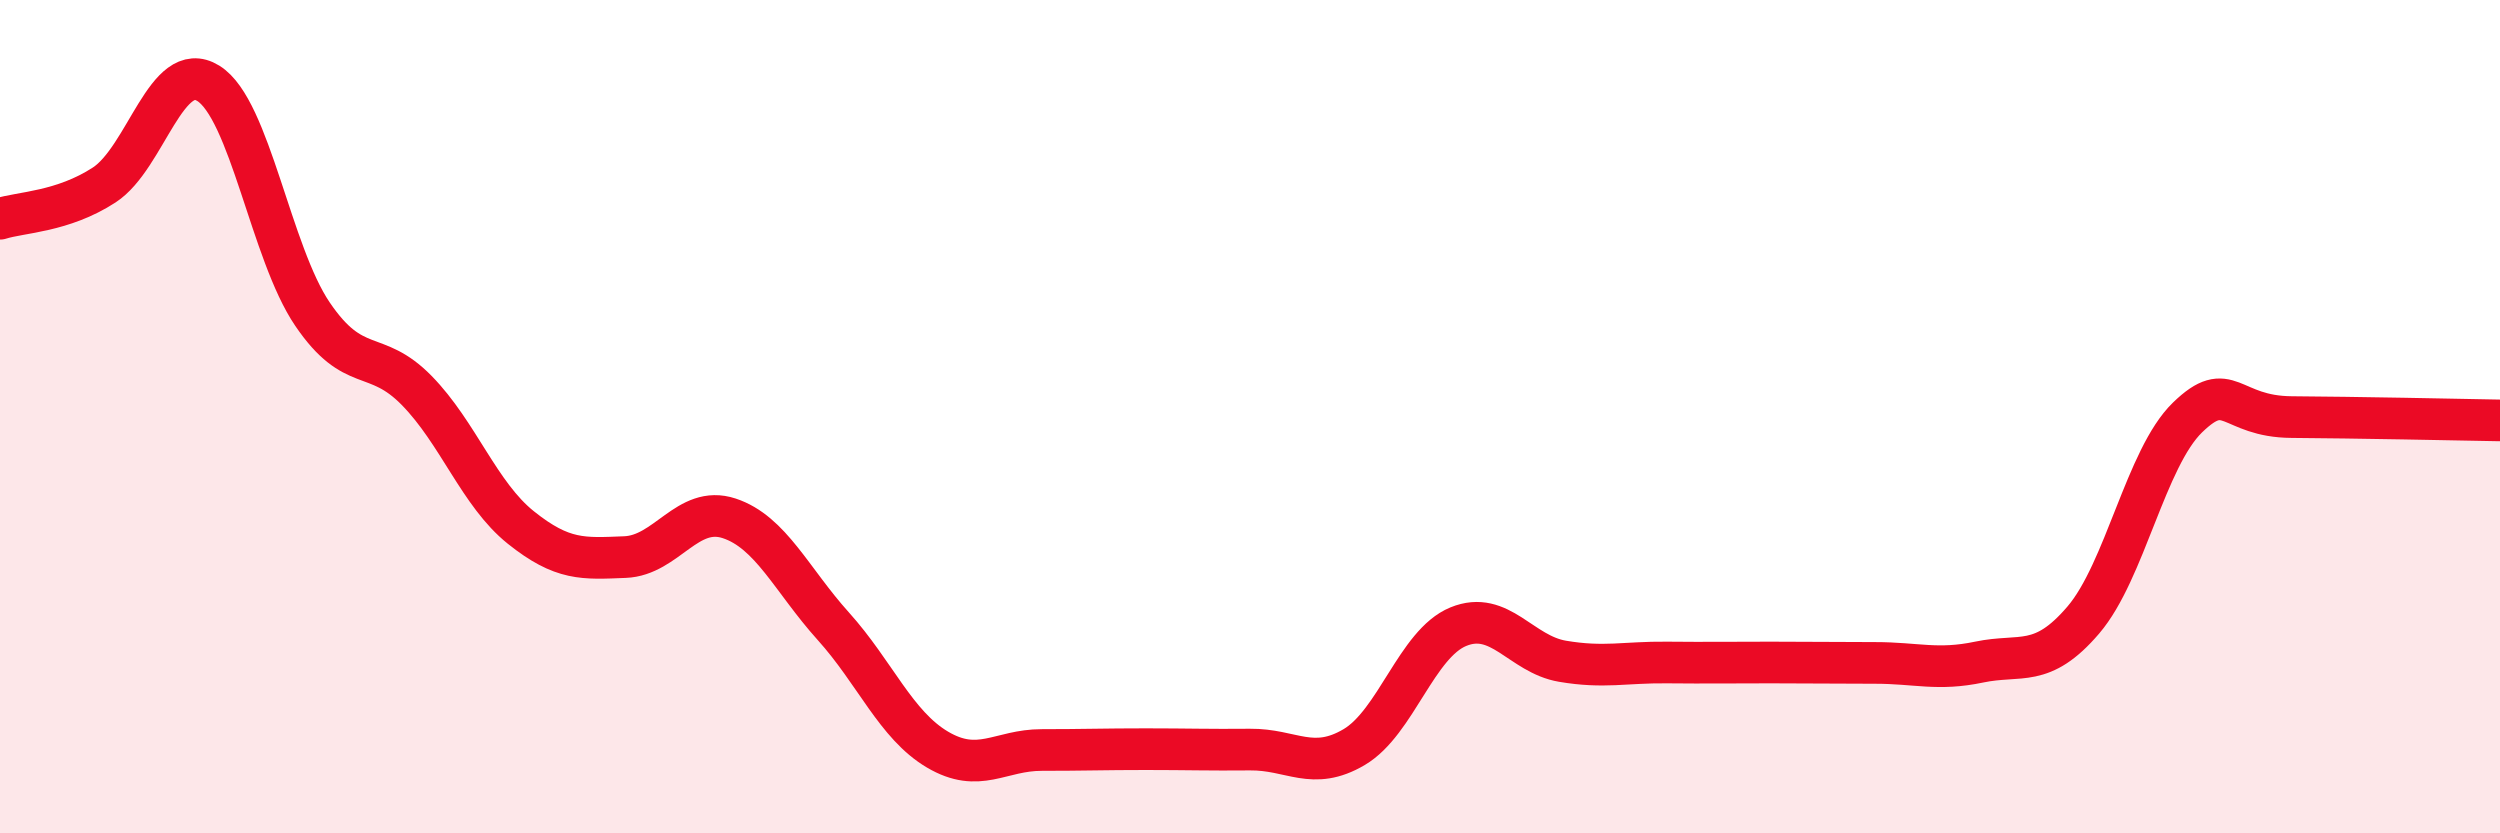 
    <svg width="60" height="20" viewBox="0 0 60 20" xmlns="http://www.w3.org/2000/svg">
      <path
        d="M 0,5.25 C 0.5,5.09 1.5,5.09 2.5,4.44 C 3.5,3.79 4,1.38 5,2 C 6,2.62 6.5,6.07 7.5,7.54 C 8.5,9.01 9,8.35 10,9.37 C 11,10.39 11.5,11.86 12.5,12.66 C 13.5,13.46 14,13.41 15,13.37 C 16,13.33 16.5,12.11 17.5,12.44 C 18.5,12.77 19,13.92 20,15.03 C 21,16.14 21.5,17.4 22.5,17.99 C 23.5,18.58 24,18 25,18 C 26,18 26.5,17.98 27.5,17.98 C 28.5,17.98 29,18 30,17.99 C 31,17.98 31.5,18.52 32.5,17.93 C 33.5,17.34 34,15.45 35,15.04 C 36,14.63 36.5,15.7 37.5,15.87 C 38.5,16.04 39,15.89 40,15.9 C 41,15.91 41.5,15.9 42.5,15.9 C 43.5,15.9 44,15.91 45,15.91 C 46,15.91 46.5,16.1 47.5,15.89 C 48.5,15.68 49,16.05 50,14.88 C 51,13.71 51.5,10.99 52.5,10.02 C 53.5,9.05 53.5,10 55,10.01 C 56.5,10.02 59,10.07 60,10.09L60 20L0 20Z"
        fill="#EB0A25"
        opacity="0.1"
        stroke-linecap="round"
        stroke-linejoin="round"
      />
      <path
        d="M 0,5.25 C 0.5,5.09 1.5,5.09 2.5,4.44 C 3.5,3.79 4,1.38 5,2 C 6,2.62 6.5,6.07 7.5,7.54 C 8.5,9.01 9,8.35 10,9.37 C 11,10.39 11.5,11.86 12.5,12.66 C 13.5,13.46 14,13.41 15,13.37 C 16,13.33 16.5,12.11 17.5,12.44 C 18.5,12.77 19,13.92 20,15.03 C 21,16.14 21.5,17.4 22.5,17.99 C 23.5,18.58 24,18 25,18 C 26,18 26.5,17.98 27.5,17.98 C 28.5,17.98 29,18 30,17.99 C 31,17.98 31.5,18.52 32.5,17.93 C 33.5,17.34 34,15.45 35,15.04 C 36,14.63 36.5,15.7 37.5,15.87 C 38.5,16.04 39,15.89 40,15.9 C 41,15.91 41.5,15.9 42.5,15.9 C 43.5,15.9 44,15.91 45,15.91 C 46,15.91 46.5,16.1 47.5,15.89 C 48.5,15.68 49,16.05 50,14.88 C 51,13.71 51.5,10.99 52.5,10.02 C 53.5,9.05 53.5,10 55,10.01 C 56.5,10.02 59,10.07 60,10.09"
        stroke="#EB0A25"
        stroke-width="1"
        fill="none"
        stroke-linecap="round"
        stroke-linejoin="round"
      />
    </svg>
  